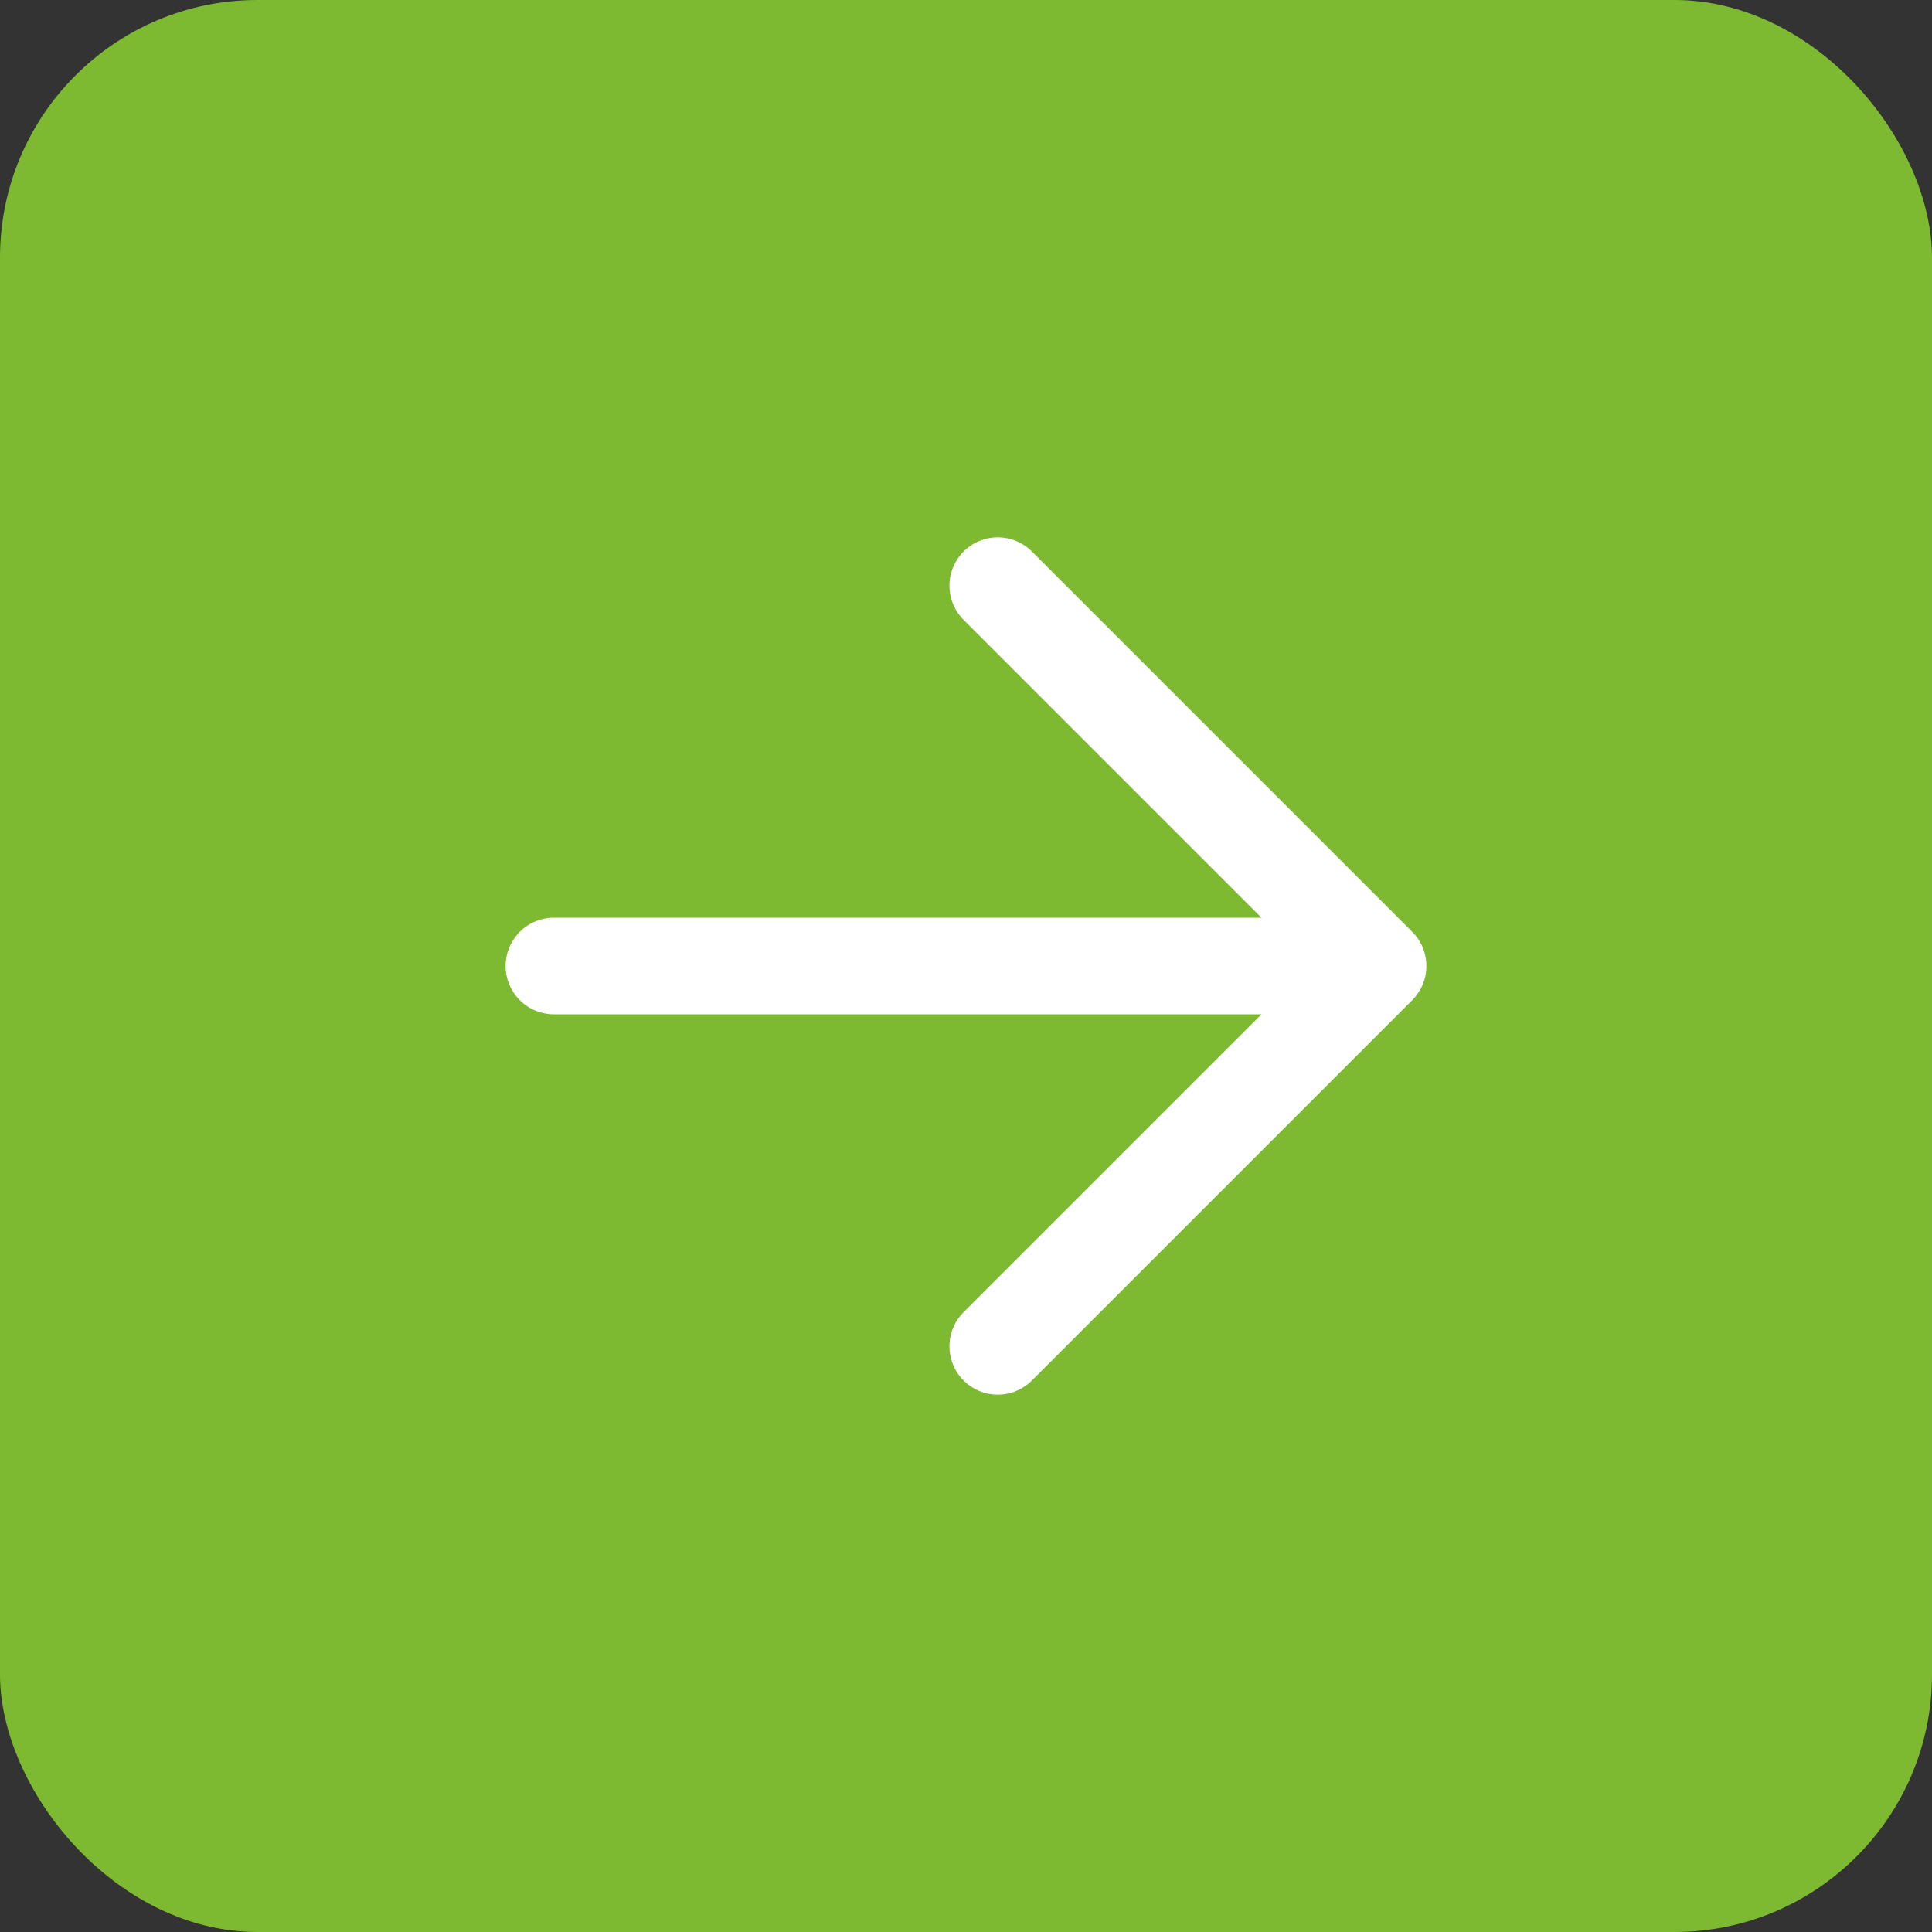 <?xml version="1.0" encoding="UTF-8"?> <svg xmlns="http://www.w3.org/2000/svg" width="30" height="30" viewBox="0 0 30 30" fill="none"><rect x="0" y="0" width="30" height="30" fill="#333333" stroke="none"/><rect width="30" height="30" rx="4" fill="#7DBA32"></rect><path d="M15.493 9.094L21.399 15L15.493 20.906" stroke="white" stroke-width="1.5" stroke-linecap="round" stroke-linejoin="round"></path><path d="M20.578 15H8.601" stroke="white" stroke-width="1.5" stroke-linecap="round" stroke-linejoin="round"></path></svg> 